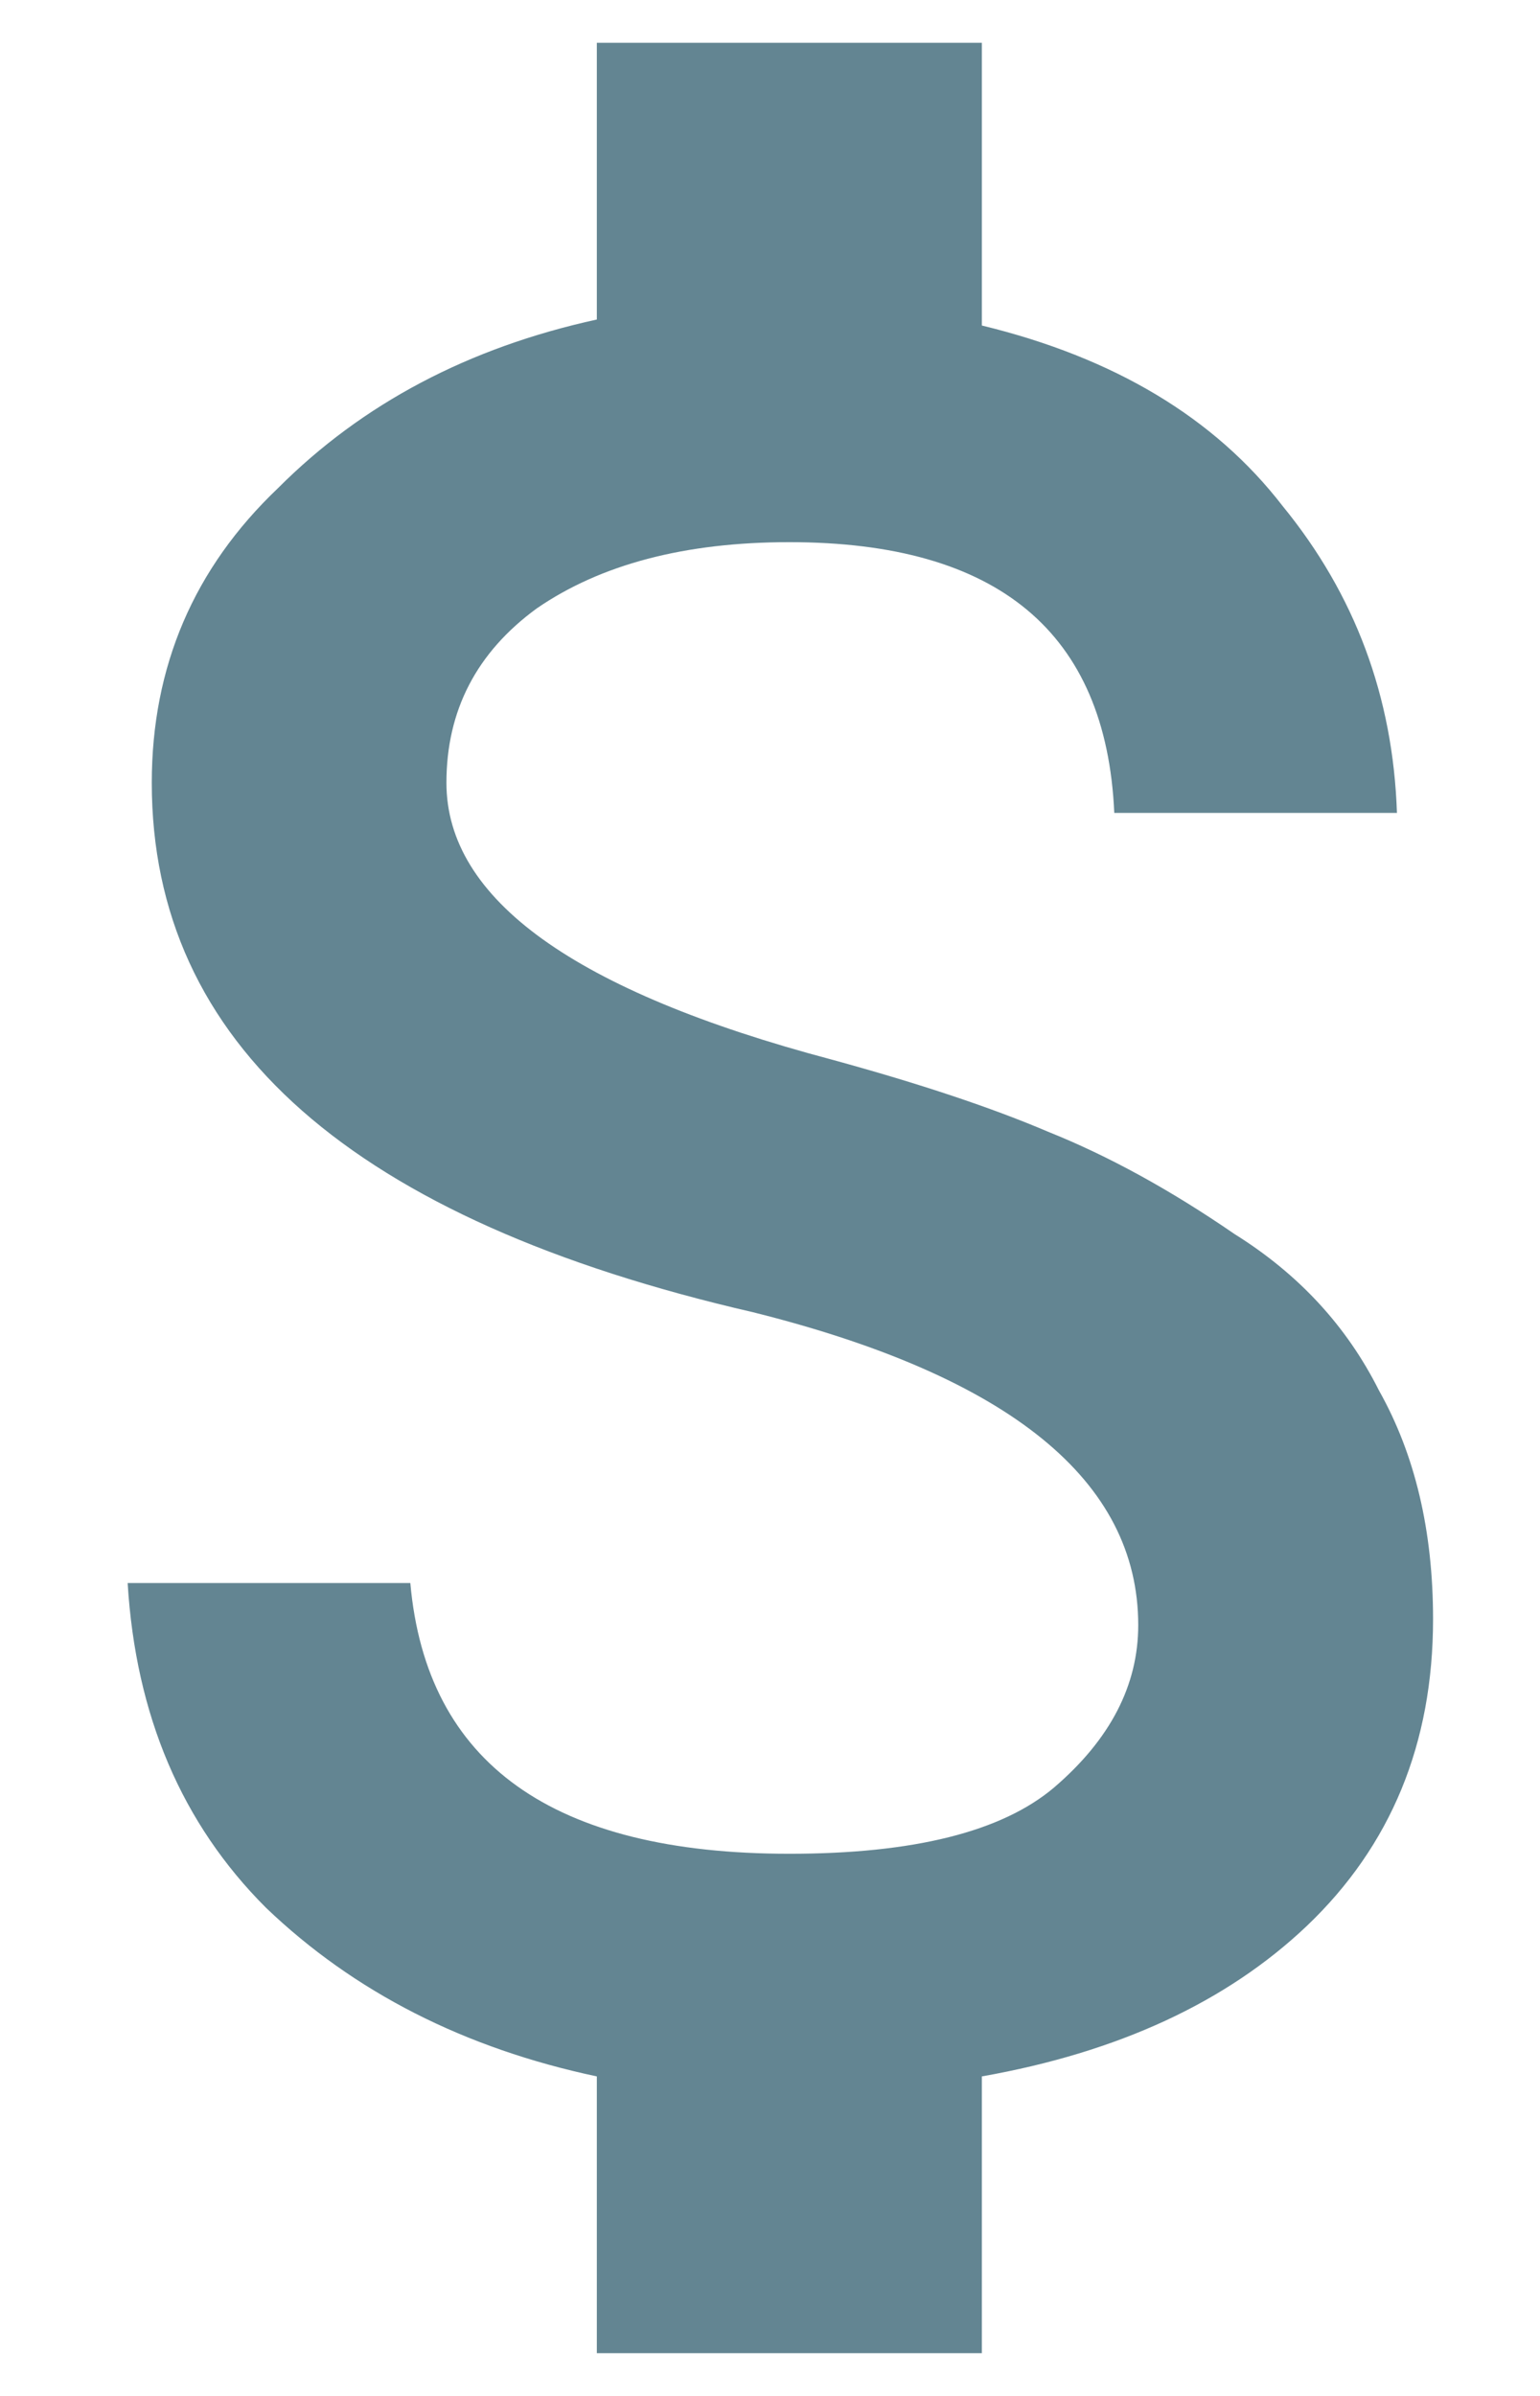 <svg xmlns="http://www.w3.org/2000/svg" width="9" height="14" viewBox="0 0 9 14" fill="none"><path d="M4.859 6.191C5.375 6.332 5.797 6.473 6.125 6.613C6.477 6.754 6.84 6.953 7.215 7.211C7.59 7.445 7.871 7.75 8.059 8.125C8.27 8.5 8.375 8.945 8.375 9.461C8.375 10.188 8.129 10.785 7.637 11.254C7.168 11.699 6.535 11.992 5.738 12.133V13.75H3.488V12.133C2.715 11.969 2.07 11.641 1.555 11.148C1.062 10.656 0.793 10.023 0.746 9.25H2.398C2.492 10.305 3.23 10.832 4.613 10.832C5.34 10.832 5.855 10.703 6.16 10.445C6.488 10.164 6.652 9.848 6.652 9.496C6.652 8.652 5.902 8.043 4.402 7.668C2.059 7.129 0.887 6.098 0.887 4.574C0.887 3.895 1.133 3.32 1.625 2.852C2.117 2.359 2.738 2.031 3.488 1.867V0.25H5.738V1.902C6.512 2.09 7.098 2.441 7.496 2.957C7.918 3.473 8.141 4.07 8.164 4.75H6.512C6.465 3.695 5.832 3.168 4.613 3.168C4.004 3.168 3.512 3.297 3.137 3.555C2.785 3.812 2.609 4.152 2.609 4.574C2.609 5.254 3.359 5.793 4.859 6.191Z" fill="#587D8B" fill-opacity="0.93"></path></svg>
